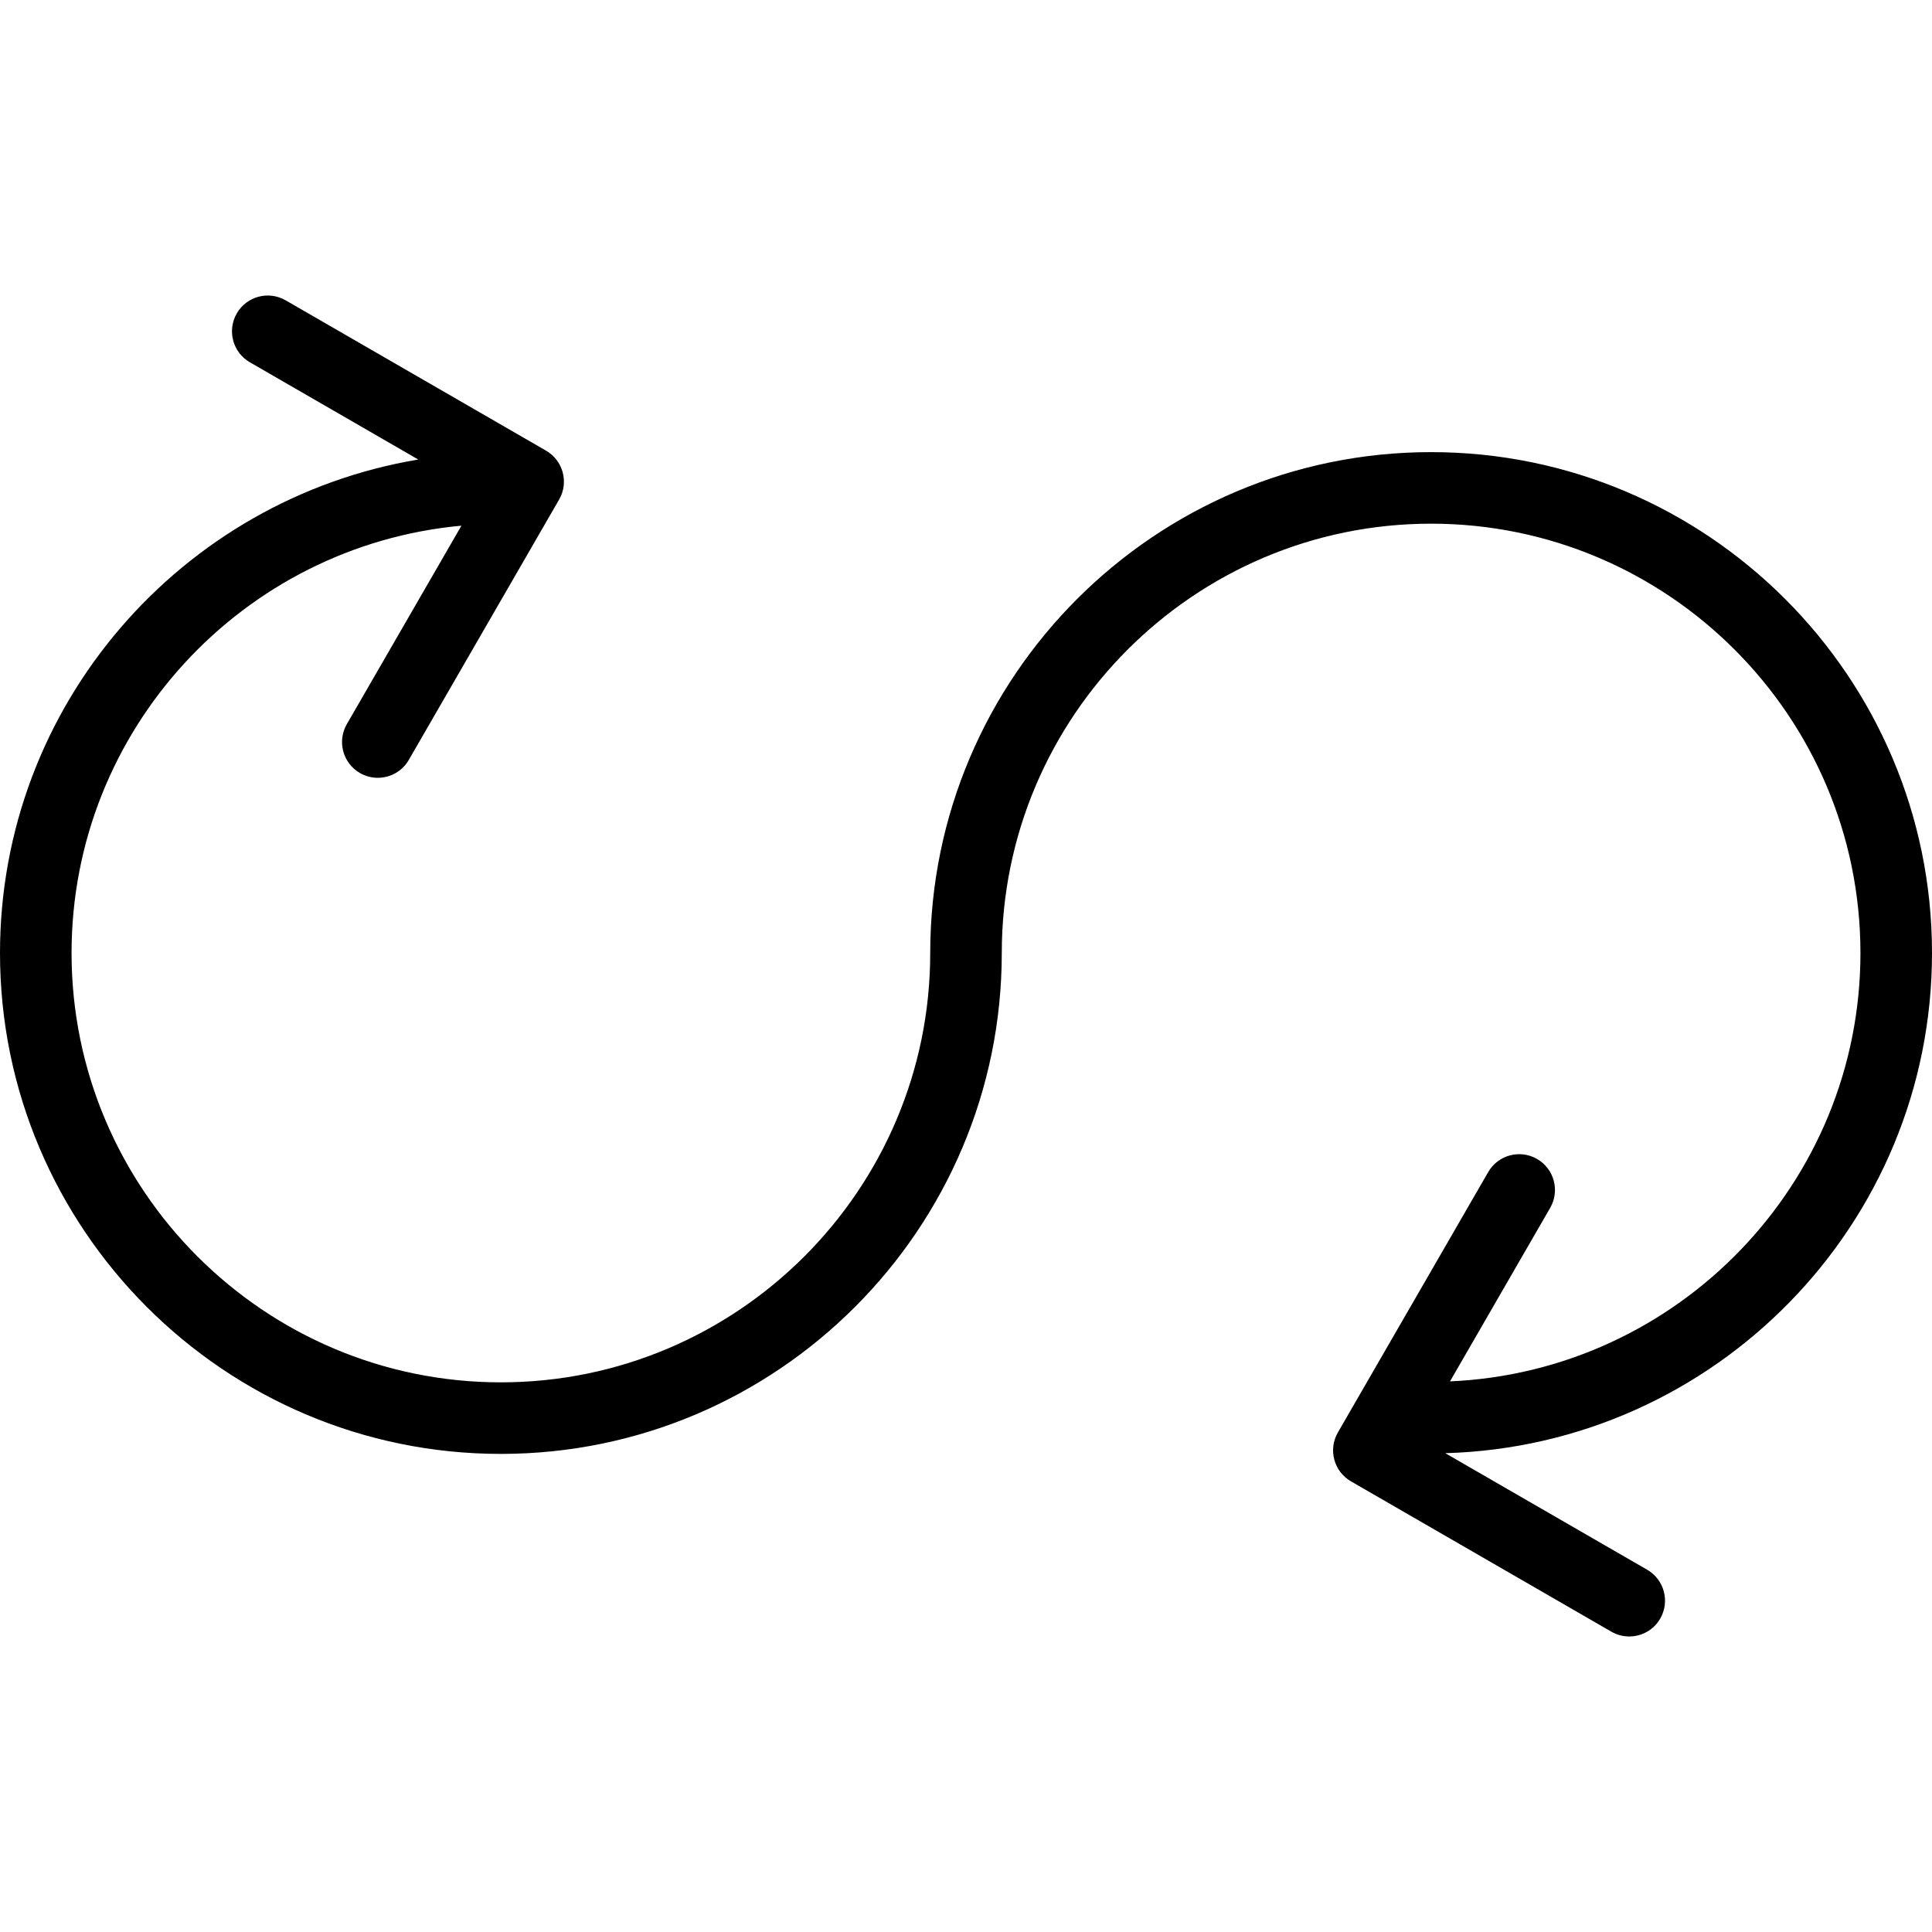 <?xml version="1.0" encoding="iso-8859-1"?>
<!-- Uploaded to: SVG Repo, www.svgrepo.com, Generator: SVG Repo Mixer Tools -->
<svg fill="#000000" height="800px" width="800px" version="1.1" id="Capa_1" xmlns="http://www.w3.org/2000/svg" xmlns:xlink="http://www.w3.org/1999/xlink" 
	 viewBox="0 0 54 54" xml:space="preserve">
<g>
	<path d="M54,26.637c0-7.72-6.28-14-14-14s-14,6.28-14,14c0,6.617-5.383,12-12,12s-12-5.383-12-12
		c0-6.245,4.796-11.385,10.897-11.944L9.694,20.24c-0.276,0.479-0.112,1.09,0.366,1.366c0.158,0.091,0.33,0.134,0.499,0.134
		c0.346,0,0.682-0.179,0.867-0.5l4.202-7.278c0.276-0.478,0.112-1.09-0.366-1.366L7.984,8.394c-0.48-0.276-1.09-0.112-1.366,0.366
		c-0.276,0.479-0.112,1.09,0.366,1.366l4.707,2.718C5.069,13.95,0,19.705,0,26.637c0,7.72,6.28,14,14,14s14-6.28,14-14
		c0-6.617,5.383-12,12-12s12,5.383,12,12c0,6.438-5.101,11.694-11.472,11.973l2.8-4.85c0.276-0.479,0.112-1.09-0.366-1.366
		c-0.48-0.277-1.09-0.112-1.366,0.366l-4.202,7.278c-0.276,0.479-0.112,1.09,0.366,1.366l7.278,4.202
		c0.158,0.091,0.33,0.134,0.499,0.134c0.346,0,0.682-0.179,0.867-0.5c0.276-0.479,0.112-1.09-0.366-1.366l-5.642-3.257
		C47.932,40.404,54,34.223,54,26.637z"/>
</g>
</svg>